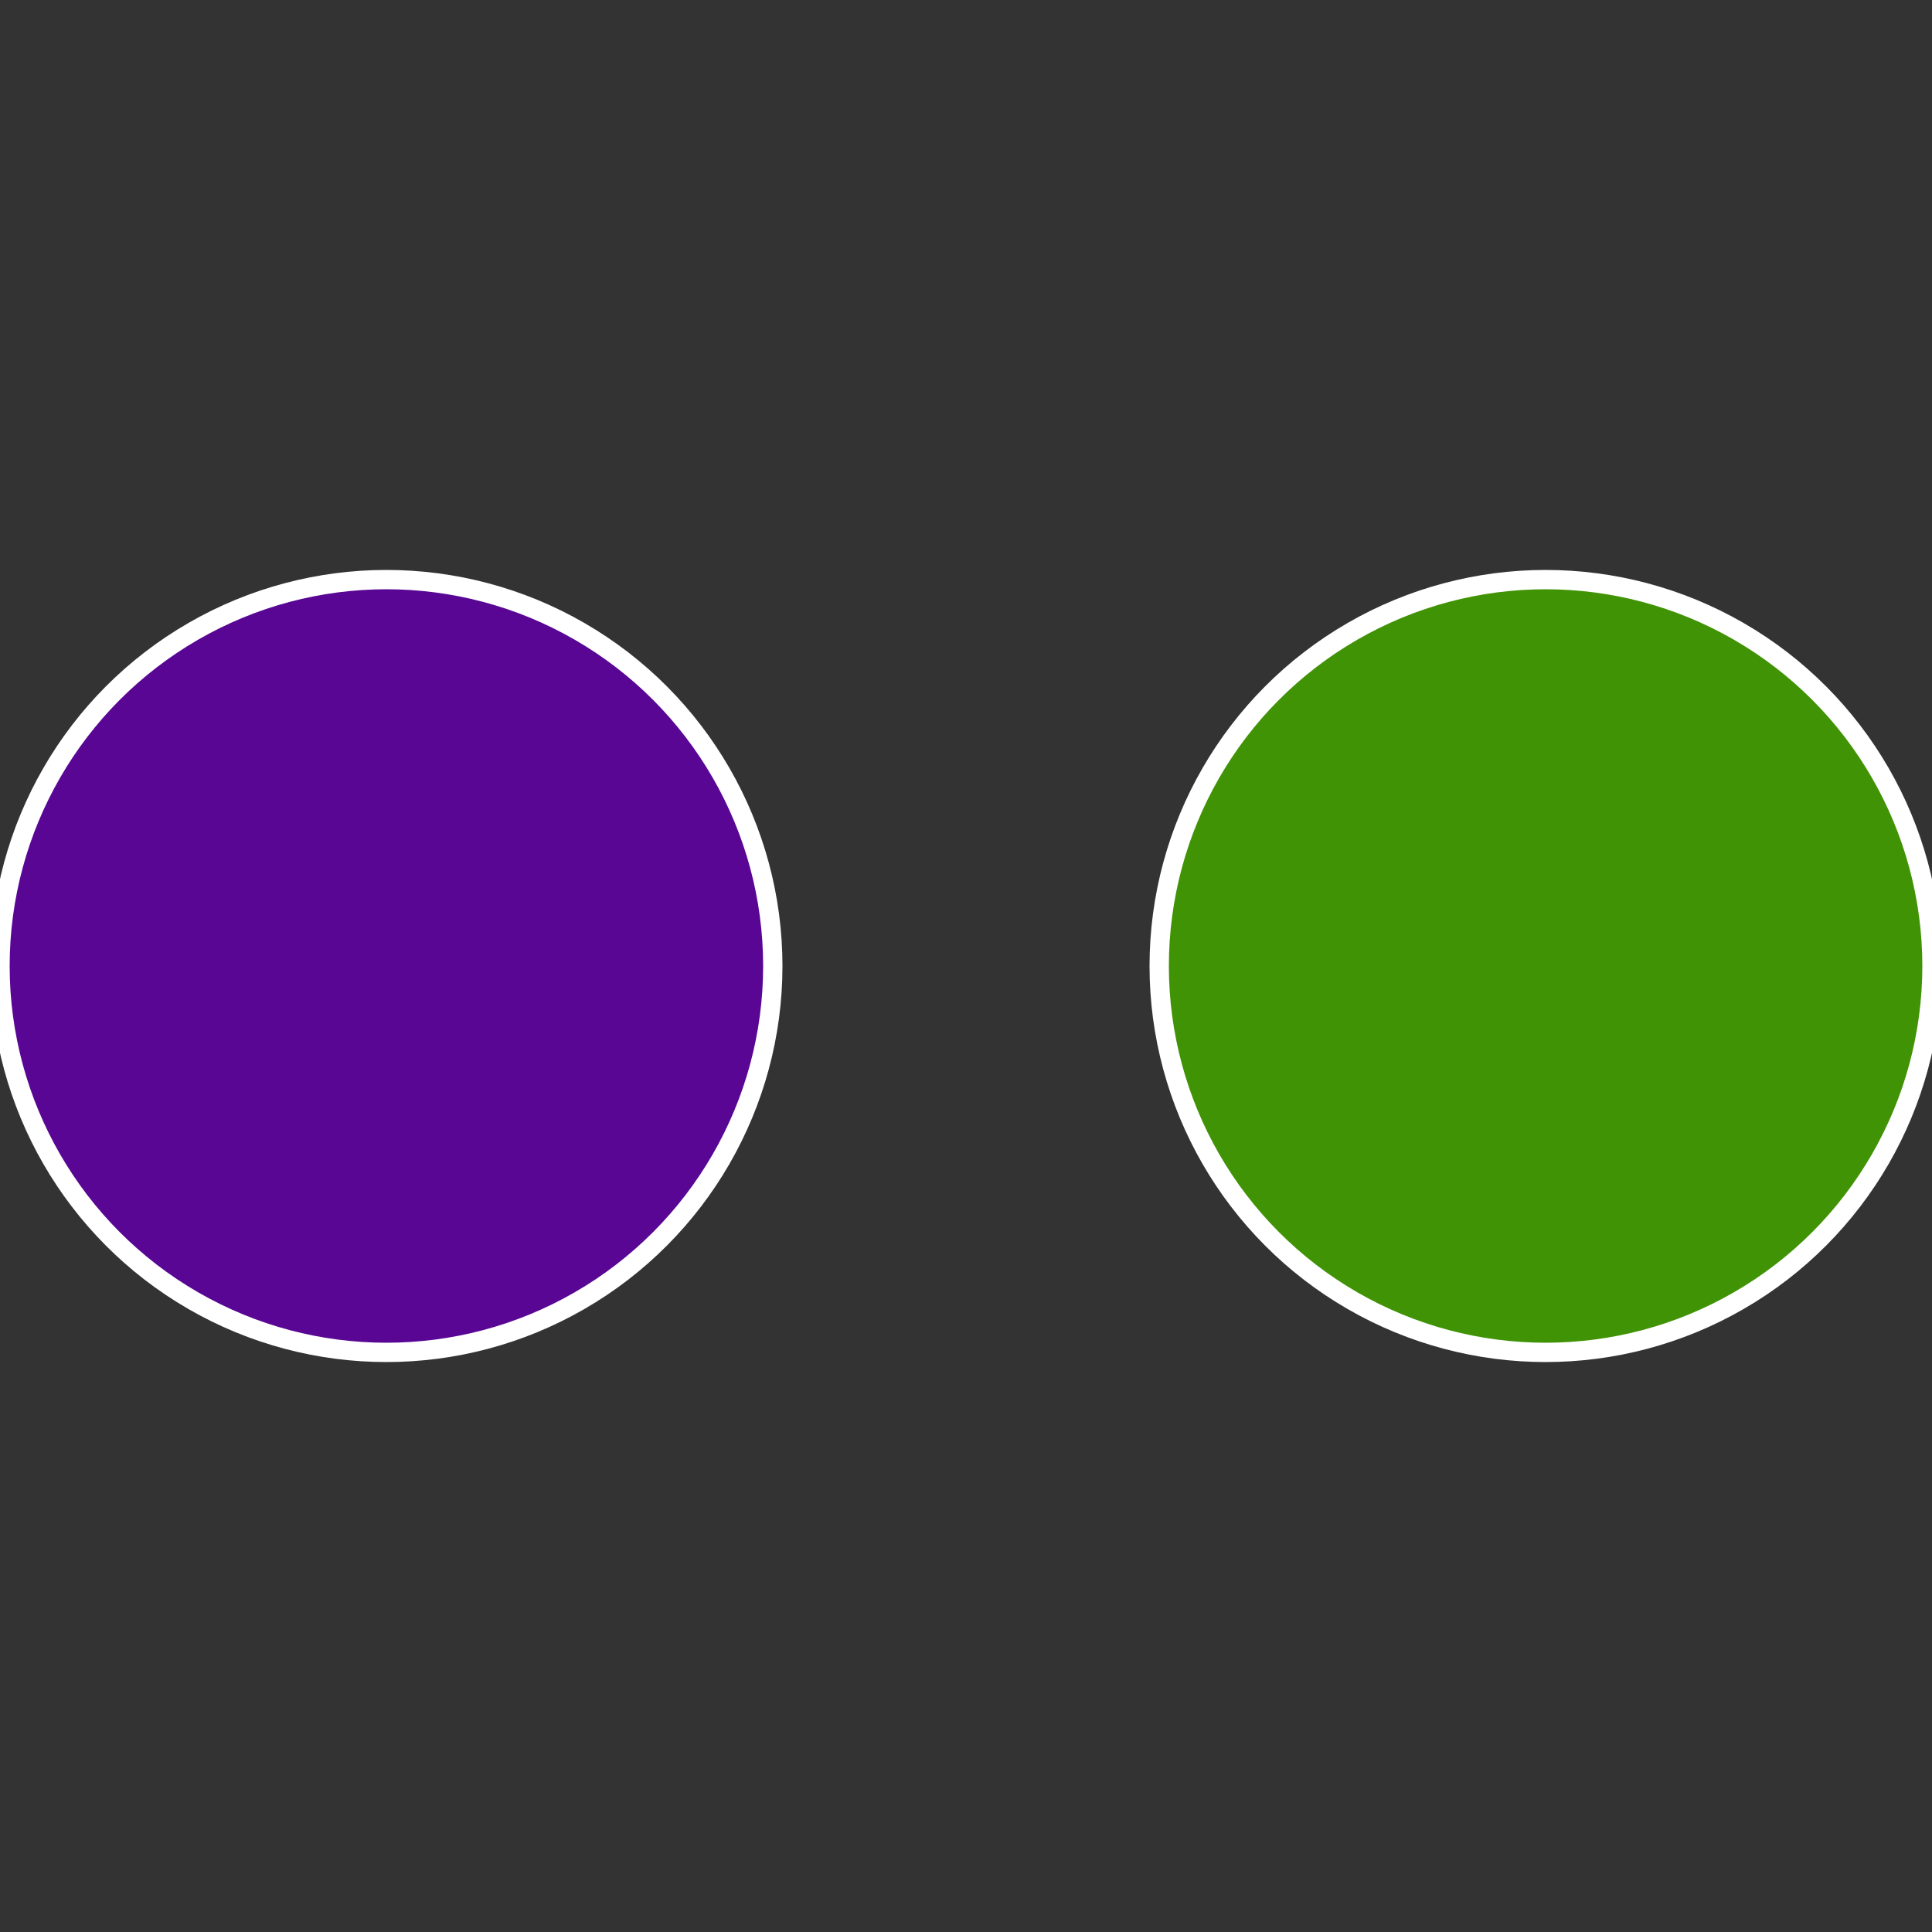 <?xml version="1.0" standalone="no"?>
<svg width="500" height="500" viewBox="-1 -1 2 2" xmlns="http://www.w3.org/2000/svg">
 
                <rect x="-1" y="-1" width="2" height="2" fill="#333333" stroke="none"/>
 
                <circle cx="0.6" cy="0" r="0.4" fill="#419306" stroke="#fff" stroke-width="1%" />
             
                <circle cx="-0.6" cy="7.3478807948841E-17" r="0.4" fill="#580693" stroke="#fff" stroke-width="1%" />
            </svg>
